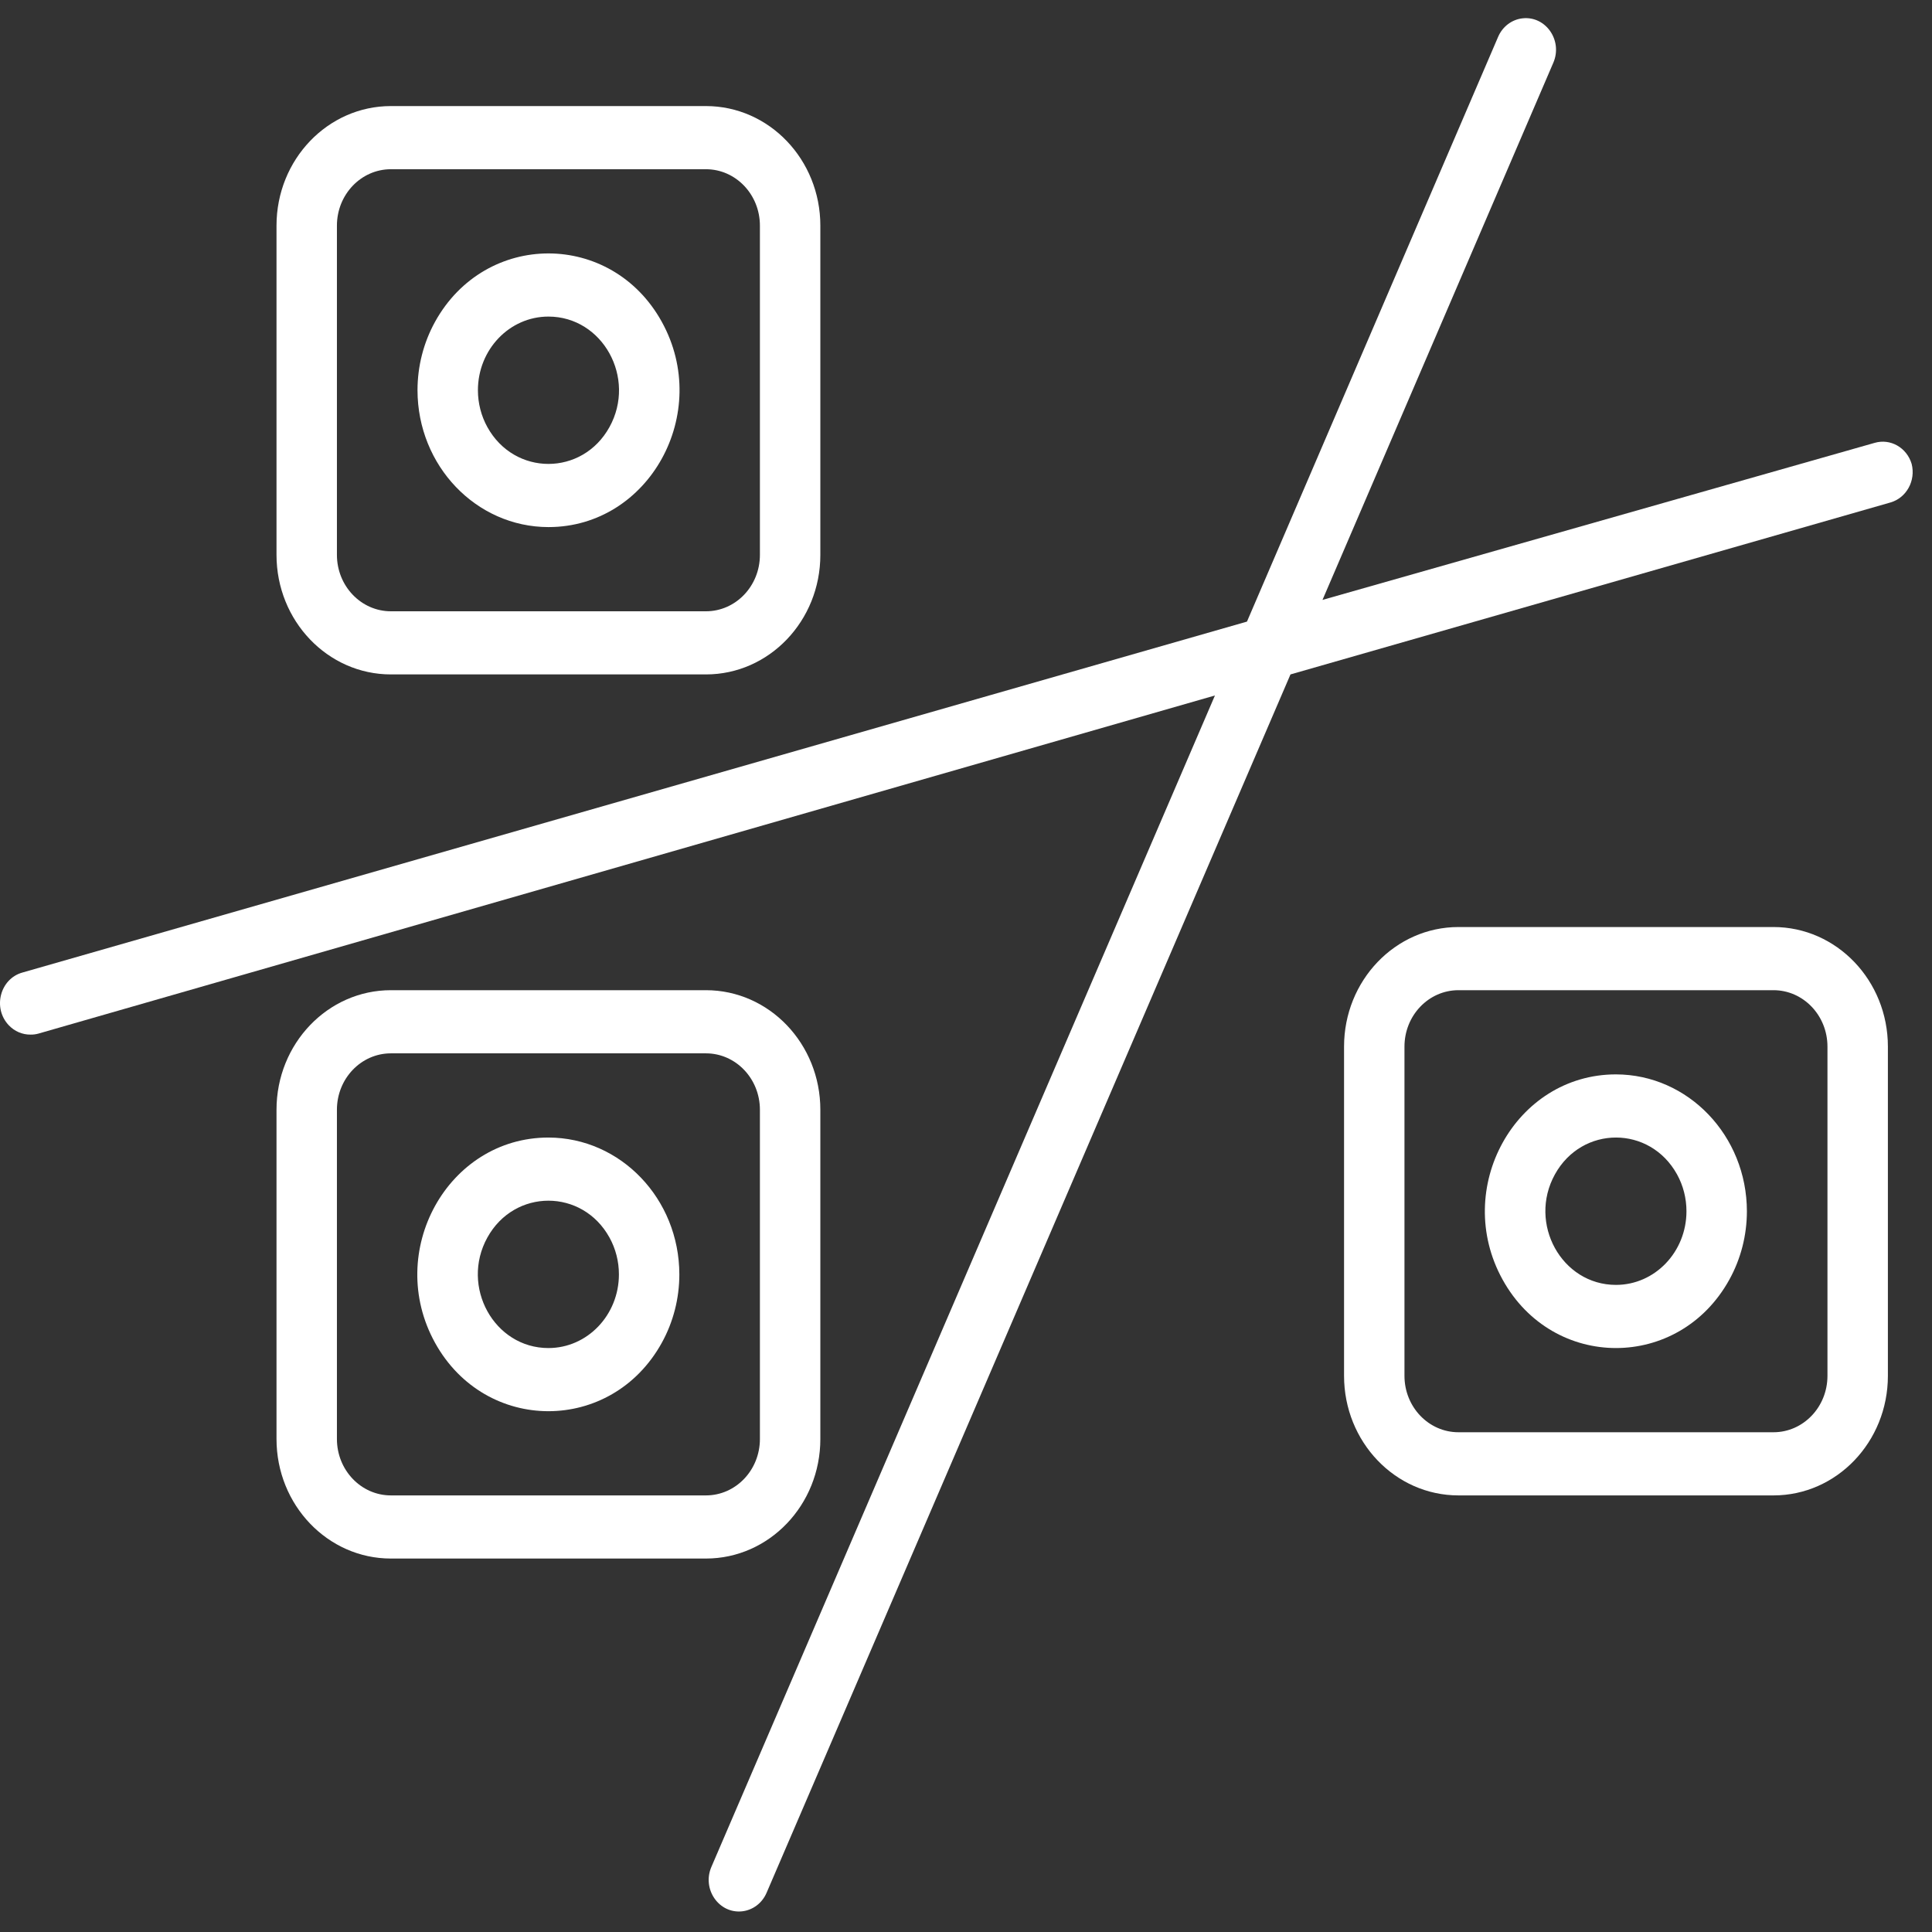 <?xml version="1.0" encoding="UTF-8"?> <svg xmlns="http://www.w3.org/2000/svg" viewBox="1950 2450 100 100" width="100" height="100" data-guides="{&quot;vertical&quot;:[],&quot;horizontal&quot;:[]}"><rect x="1950" y="2450" width="100" height="100" fill="#333333" stroke="none"/><path fill="#ffffff" stroke="none" fill-opacity="1" stroke-width="1" stroke-opacity="1" color="rgb(51, 51, 51)" fill-rule="evenodd" font-size-adjust="none" id="tSvgdbf035d1a1" title="Path 5" d="M 2041.795 2497.983 C 2036.36 2497.983 2030.925 2497.983 2025.49 2497.983C 2022.219 2497.983 2019.568 2500.754 2019.568 2504.172C 2019.568 2509.852 2019.568 2515.533 2019.568 2521.213C 2019.568 2524.631 2022.219 2527.402 2025.49 2527.402C 2030.925 2527.402 2036.36 2527.402 2041.795 2527.402C 2045.066 2527.402 2047.717 2524.631 2047.717 2521.213C 2047.717 2515.533 2047.717 2509.852 2047.717 2504.172C 2047.717 2500.754 2045.066 2497.983 2041.795 2497.983ZM 2044.589 2521.213 C 2044.589 2522.825 2043.338 2524.133 2041.795 2524.133C 2036.36 2524.133 2030.925 2524.133 2025.49 2524.133C 2023.946 2524.133 2022.695 2522.825 2022.695 2521.213C 2022.695 2515.533 2022.695 2509.852 2022.695 2504.172C 2022.695 2502.559 2023.946 2501.252 2025.49 2501.252C 2030.925 2501.252 2036.36 2501.252 2041.795 2501.252C 2043.338 2501.252 2044.589 2502.559 2044.589 2504.172C 2044.589 2509.852 2044.589 2515.533 2044.589 2521.213Z" style=""></path><path fill="#ffffff" stroke="none" fill-opacity="1" stroke-width="1" stroke-opacity="1" color="rgb(51, 51, 51)" fill-rule="evenodd" font-size-adjust="none" id="tSvg184fba6f939" title="Path 6" d="M 2033.642 2505.61 C 2028.426 2505.61 2025.165 2511.512 2027.774 2516.233C 2030.382 2520.955 2036.903 2520.955 2039.511 2516.233C 2040.106 2515.157 2040.419 2513.936 2040.419 2512.692C 2040.413 2508.784 2037.383 2505.616 2033.642 2505.61ZM 2033.642 2516.506 C 2030.833 2516.506 2029.078 2513.328 2030.482 2510.786C 2031.887 2508.243 2035.398 2508.243 2036.803 2510.786C 2037.123 2511.365 2037.291 2512.023 2037.291 2512.692C 2037.291 2514.799 2035.658 2516.506 2033.642 2516.506ZM 1970.233 2484.908 C 1975.669 2484.908 1981.104 2484.908 1986.539 2484.908C 1989.81 2484.908 1992.461 2482.138 1992.461 2478.72C 1992.461 2473.039 1992.461 2467.359 1992.461 2461.679C 1992.461 2458.261 1989.81 2455.49 1986.539 2455.49C 1981.104 2455.49 1975.669 2455.49 1970.233 2455.49C 1966.963 2455.49 1964.312 2458.261 1964.312 2461.679C 1964.312 2467.359 1964.312 2473.039 1964.312 2478.72C 1964.312 2482.138 1966.963 2484.908 1970.233 2484.908ZM 1967.439 2461.679 C 1967.439 2460.066 1968.69 2458.759 1970.233 2458.759C 1975.669 2458.759 1981.104 2458.759 1986.539 2458.759C 1988.082 2458.759 1989.333 2460.066 1989.333 2461.679C 1989.333 2467.359 1989.333 2473.039 1989.333 2478.72C 1989.333 2480.332 1988.082 2481.64 1986.539 2481.64C 1981.104 2481.64 1975.669 2481.64 1970.233 2481.64C 1968.69 2481.64 1967.439 2480.332 1967.439 2478.72C 1967.439 2473.039 1967.439 2467.359 1967.439 2461.679Z" style=""></path><path fill="#ffffff" stroke="none" fill-opacity="1" stroke-width="1" stroke-opacity="1" color="rgb(51, 51, 51)" fill-rule="evenodd" font-size-adjust="none" id="tSvg8a33cee6" title="Path 7" d="M 1978.386 2477.282 C 1983.603 2477.282 1986.863 2471.38 1984.255 2466.658C 1981.647 2461.937 1975.126 2461.937 1972.517 2466.658C 1971.923 2467.735 1971.61 2468.956 1971.61 2470.199C 1971.615 2474.108 1974.646 2477.276 1978.386 2477.282ZM 1978.386 2466.386 C 1981.195 2466.386 1982.951 2469.564 1981.546 2472.106C 1980.142 2474.648 1976.631 2474.648 1975.226 2472.106C 1974.906 2471.526 1974.737 2470.869 1974.737 2470.199C 1974.737 2468.093 1976.371 2466.386 1978.386 2466.386ZM 1992.461 2524.482 C 1992.461 2518.801 1992.461 2513.121 1992.461 2507.441C 1992.461 2504.023 1989.81 2501.252 1986.539 2501.252C 1981.104 2501.252 1975.669 2501.252 1970.233 2501.252C 1966.963 2501.252 1964.312 2504.023 1964.312 2507.441C 1964.312 2513.121 1964.312 2518.801 1964.312 2524.482C 1964.312 2527.9 1966.963 2530.67 1970.233 2530.67C 1975.669 2530.67 1981.104 2530.67 1986.539 2530.67C 1989.81 2530.67 1992.461 2527.899 1992.461 2524.482ZM 1989.333 2524.482 C 1989.333 2526.094 1988.082 2527.402 1986.539 2527.402C 1981.104 2527.402 1975.669 2527.402 1970.233 2527.402C 1968.69 2527.402 1967.439 2526.094 1967.439 2524.482C 1967.439 2518.801 1967.439 2513.121 1967.439 2507.441C 1967.439 2505.828 1968.69 2504.521 1970.233 2504.521C 1975.669 2504.521 1981.104 2504.521 1986.539 2504.521C 1988.082 2504.521 1989.333 2505.828 1989.333 2507.441C 1989.333 2513.121 1989.333 2518.801 1989.333 2524.482Z" style=""></path><path fill="#ffffff" stroke="none" fill-opacity="1" stroke-width="1" stroke-opacity="1" color="rgb(51, 51, 51)" fill-rule="evenodd" font-size-adjust="none" id="tSvgd442fbcccd" title="Path 8" d="M 1978.386 2508.879 C 1973.17 2508.879 1969.909 2514.781 1972.517 2519.502C 1975.126 2524.224 1981.647 2524.224 1984.255 2519.502C 1984.85 2518.426 1985.163 2517.204 1985.163 2515.961C 1985.157 2512.052 1982.127 2508.885 1978.386 2508.879ZM 1978.386 2519.775 C 1975.577 2519.775 1973.822 2516.597 1975.226 2514.054C 1976.631 2511.512 1980.142 2511.512 1981.546 2514.054C 1981.867 2514.634 1982.035 2515.292 1982.035 2515.961C 1982.035 2518.067 1980.402 2519.775 1978.386 2519.775Z" style=""></path><path fill="#ffffff" stroke="none" fill-opacity="1" stroke-width="1" stroke-opacity="1" color="rgb(51, 51, 51)" fill-rule="evenodd" font-size-adjust="none" id="tSvg14cfb639d17" title="Path 9" d="M 2048.947 2474.013 C 2048.696 2473.166 2047.845 2472.683 2047.029 2472.923C 2037.503 2475.633 2027.978 2478.342 2018.452 2481.051C 2022.435 2471.783 2026.417 2462.514 2030.4 2453.246C 2030.894 2452.097 2030.012 2450.82 2028.813 2450.948C 2028.256 2451.007 2027.772 2451.372 2027.543 2451.906C 2023.21 2461.995 2018.876 2472.084 2014.543 2482.174C 1993.417 2488.228 1972.291 2494.282 1951.165 2500.337C 1950.001 2500.659 1949.607 2502.176 1950.456 2503.069C 1950.753 2503.382 1951.159 2503.556 1951.582 2503.551C 1951.723 2503.553 1951.863 2503.535 1951.999 2503.496C 1972.294 2497.664 1992.59 2491.831 2012.885 2485.998C 2004.197 2506.209 1995.509 2526.421 1986.821 2546.632C 1986.327 2547.781 1987.209 2549.058 1988.408 2548.93C 1988.964 2548.871 1989.448 2548.506 1989.677 2547.973C 1998.716 2526.951 2007.755 2505.93 2016.795 2484.908C 2027.147 2481.941 2037.5 2478.974 2047.853 2476.007C 2048.679 2475.768 2049.167 2474.879 2048.947 2474.013Z" style=""></path><defs></defs></svg> 